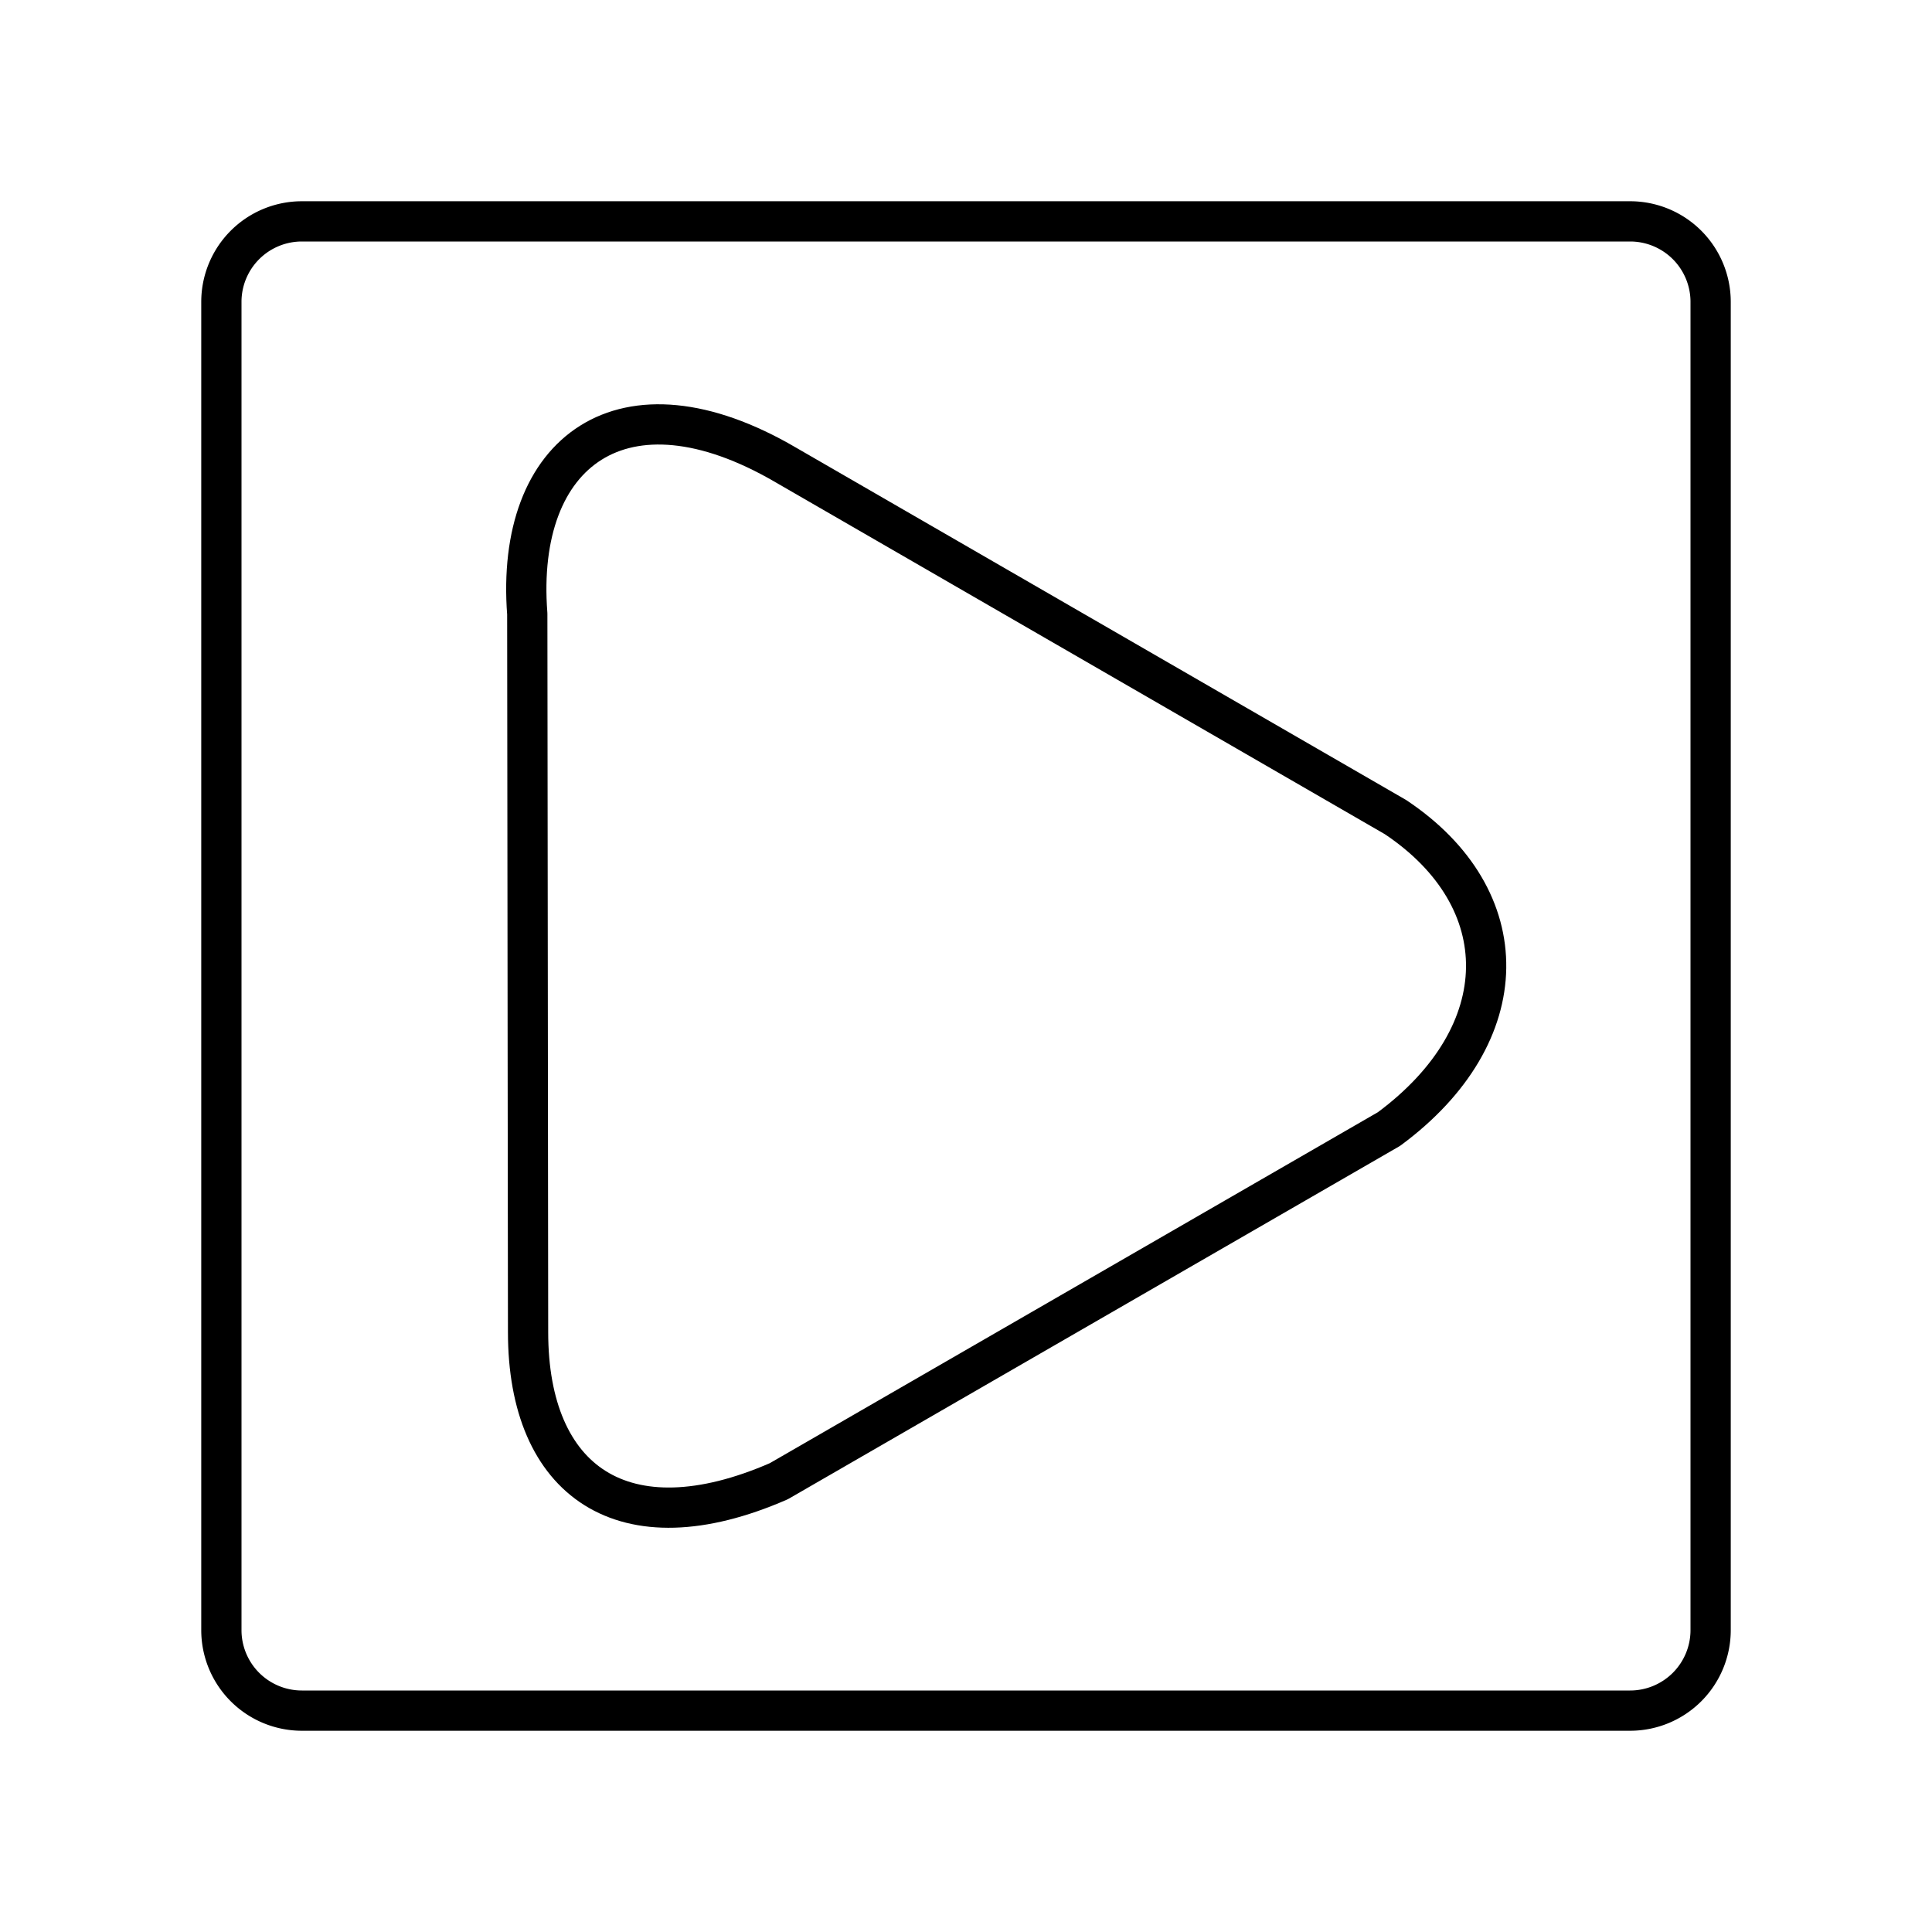 <?xml version="1.0" encoding="utf-8"?>
<!-- Generator: www.svgicons.com -->
<svg xmlns="http://www.w3.org/2000/svg" width="800" height="800" viewBox="0 0 48 48">
<path fill="none" stroke="currentColor" stroke-linecap="round" stroke-linejoin="round" d="M19.35 36.8c-3.87 1.69-6.23 0-6.23-3.7l-.02-17.85c-.31-4.04 2.38-6.06 6.42-3.7l15.15 8.75c3.03 2.02 3.03 5.39-.16 7.75z"/><path fill="none" stroke="currentColor" stroke-linecap="round" stroke-linejoin="round" d="M40.5 5.5h-33a2 2 0 0 0-2 2v33a2 2 0 0 0 2 2h33a2 2 0 0 0 2-2v-33a2 2 0 0 0-2-2"/>
</svg>
